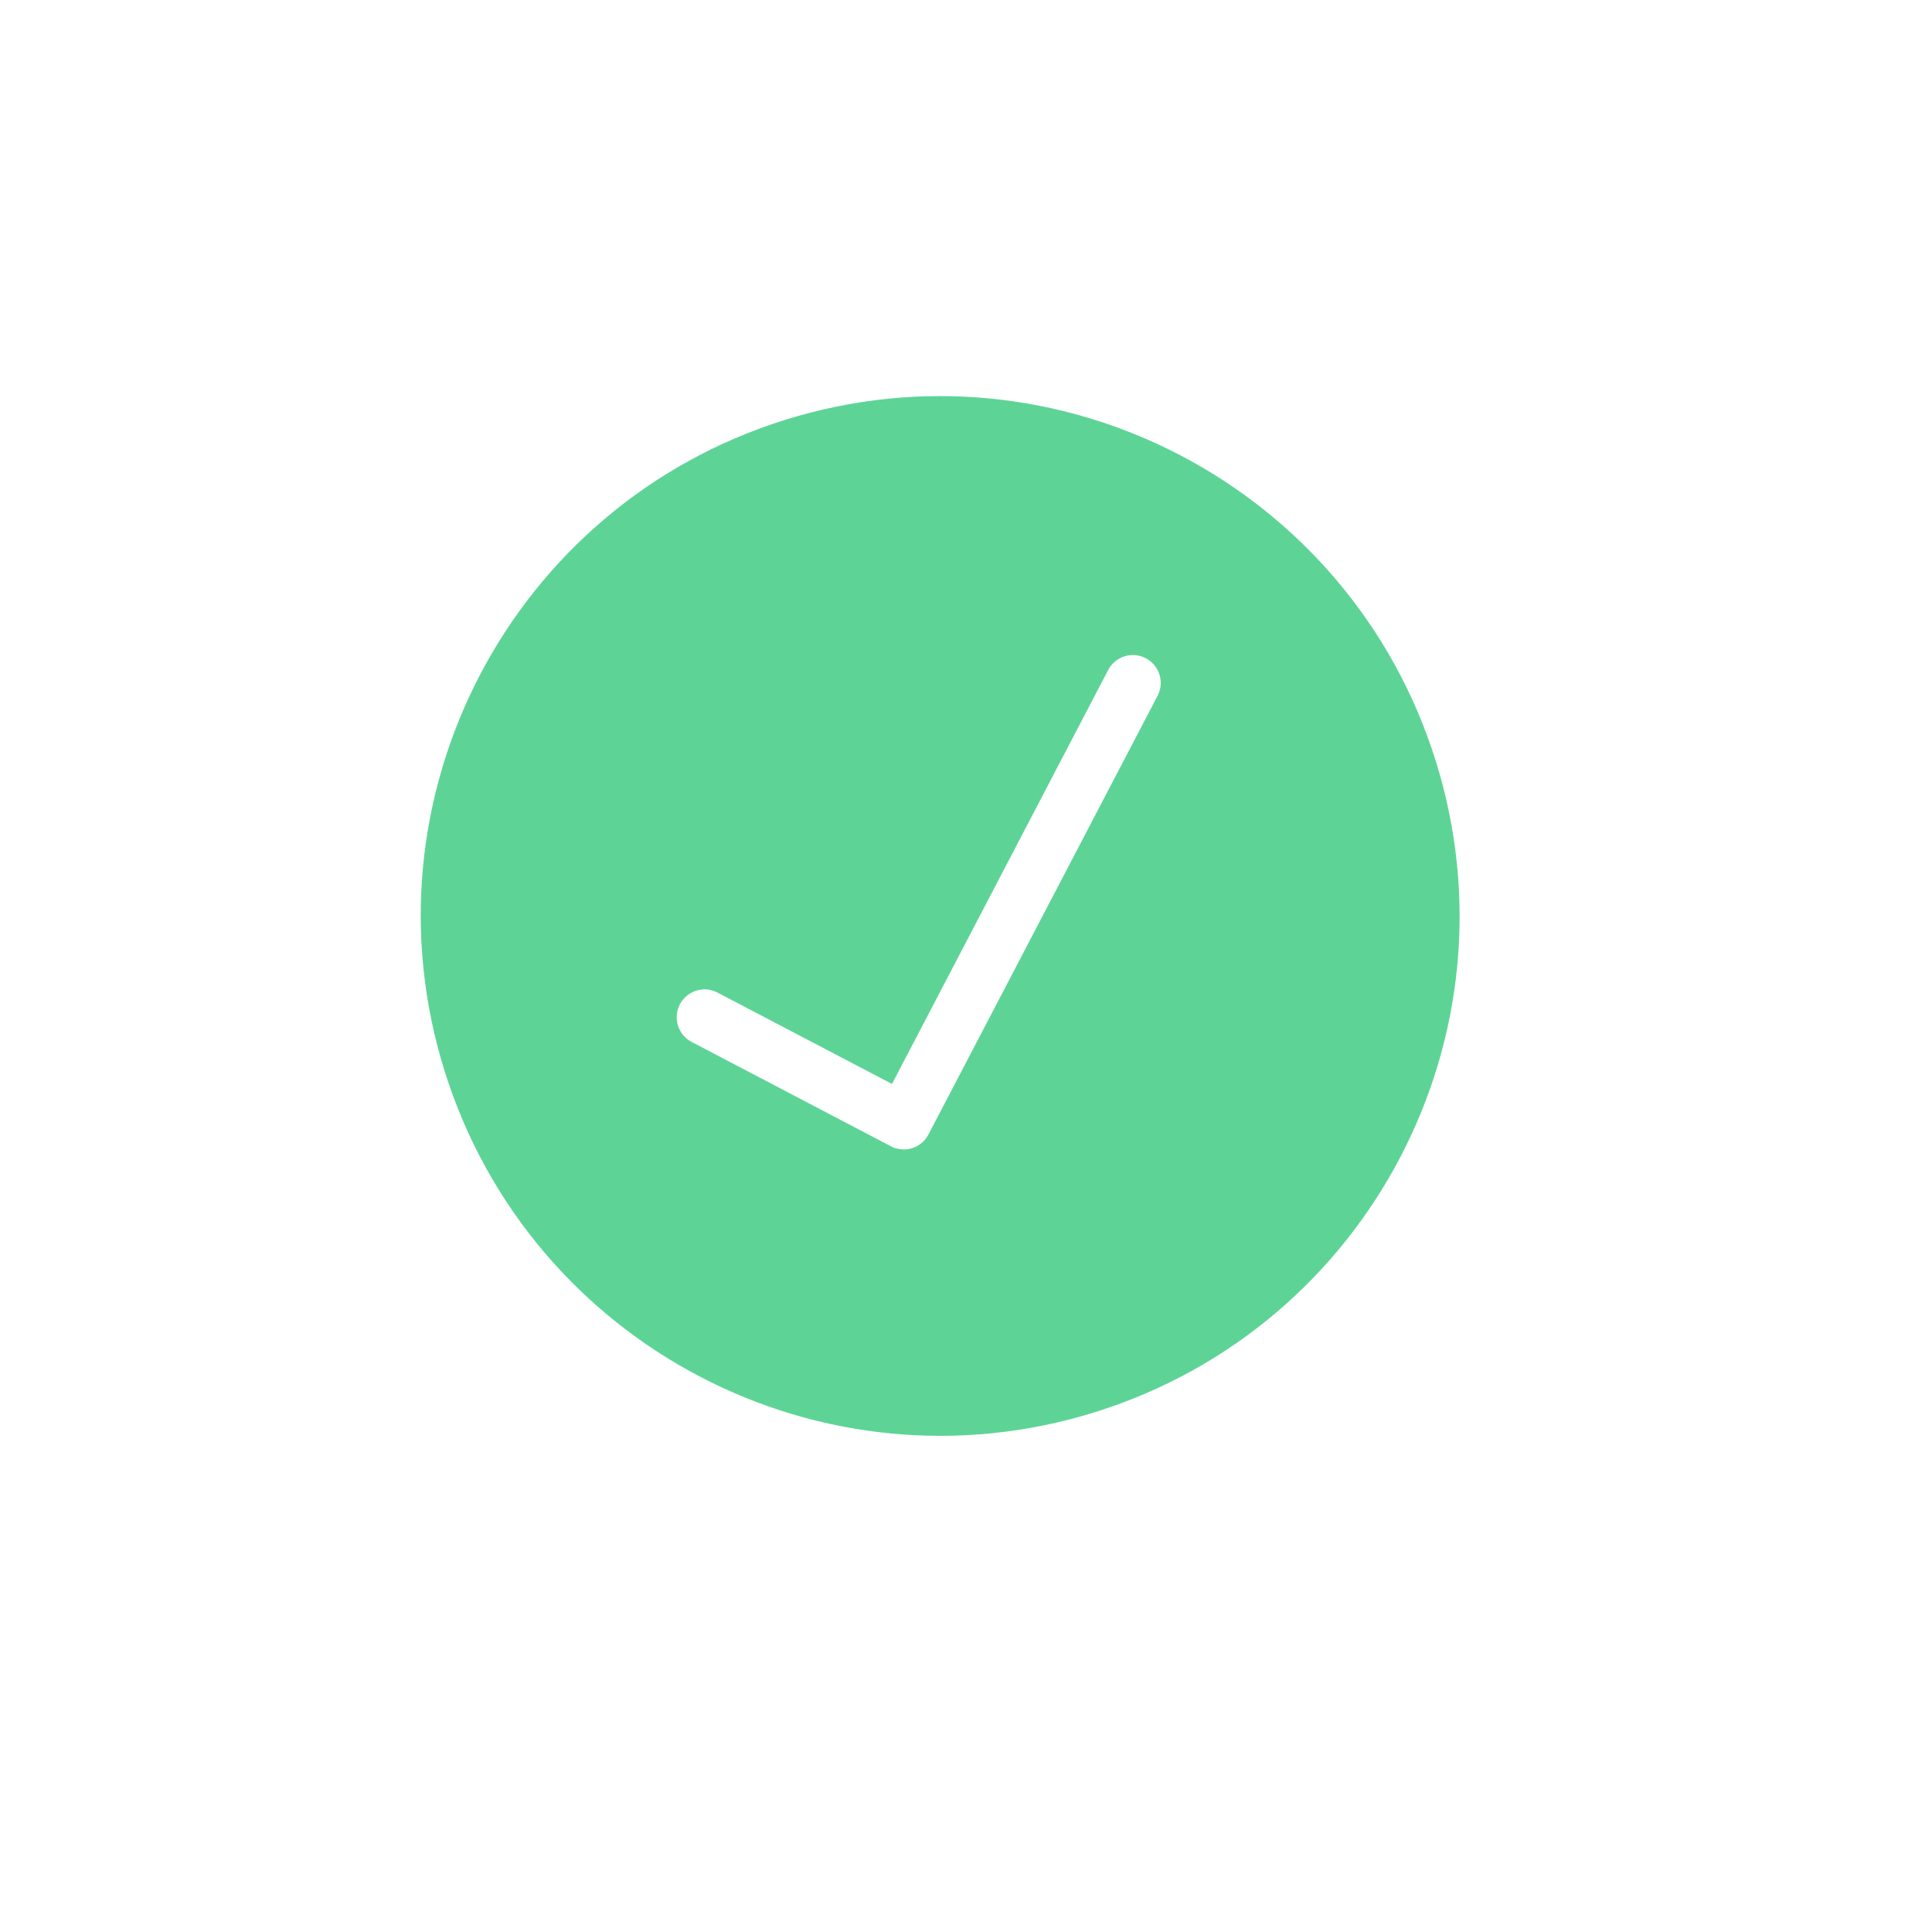 <svg width="19" height="19" viewBox="0 0 19 19" fill="none" xmlns="http://www.w3.org/2000/svg">
<g filter="url(#filter0_dd_61863_479)">
<path fill-rule="evenodd" clip-rule="evenodd" d="M11.213 15.279C14.673 14.195 16.598 10.508 15.513 7.044C14.427 3.581 10.742 1.652 7.282 2.736C3.822 3.82 1.897 7.507 2.982 10.971C4.068 14.434 7.752 16.363 11.213 15.279Z" fill="white"/>
</g>
<path d="M10.774 13.886C13.466 13.042 14.963 10.175 14.119 7.481C13.275 4.787 10.409 3.287 7.718 4.13C5.026 4.973 3.529 7.841 4.373 10.535C5.217 13.229 8.083 14.729 10.774 13.886Z" fill="#5DD496"/>
<path d="M11.141 6.716L8.888 11.03L6.929 10.004" stroke="white" stroke-width="0.548" stroke-linecap="round" stroke-linejoin="round"/>
<defs>
<filter id="filter0_dd_61863_479" x="0.489" y="1.339" width="17.516" height="17.527" filterUnits="userSpaceOnUse" color-interpolation-filters="sRGB">
<feFlood flood-opacity="0" result="BackgroundImageFix"/>
<feColorMatrix in="SourceAlpha" type="matrix" values="0 0 0 0 0 0 0 0 0 0 0 0 0 0 0 0 0 0 127 0" result="hardAlpha"/>
<feOffset dy="1.095"/>
<feGaussianBlur stdDeviation="1.095"/>
<feColorMatrix type="matrix" values="0 0 0 0 0.196 0 0 0 0 0.196 0 0 0 0 0.279 0 0 0 0.06 0"/>
<feBlend mode="multiply" in2="BackgroundImageFix" result="effect1_dropShadow_61863_479"/>
<feColorMatrix in="SourceAlpha" type="matrix" values="0 0 0 0 0 0 0 0 0 0 0 0 0 0 0 0 0 0 127 0" result="hardAlpha"/>
<feOffset dy="1.095"/>
<feGaussianBlur stdDeviation="0.548"/>
<feColorMatrix type="matrix" values="0 0 0 0 0.196 0 0 0 0 0.196 0 0 0 0 0.279 0 0 0 0.06 0"/>
<feBlend mode="multiply" in2="effect1_dropShadow_61863_479" result="effect2_dropShadow_61863_479"/>
<feBlend mode="normal" in="SourceGraphic" in2="effect2_dropShadow_61863_479" result="shape"/>
</filter>
</defs>
</svg>
